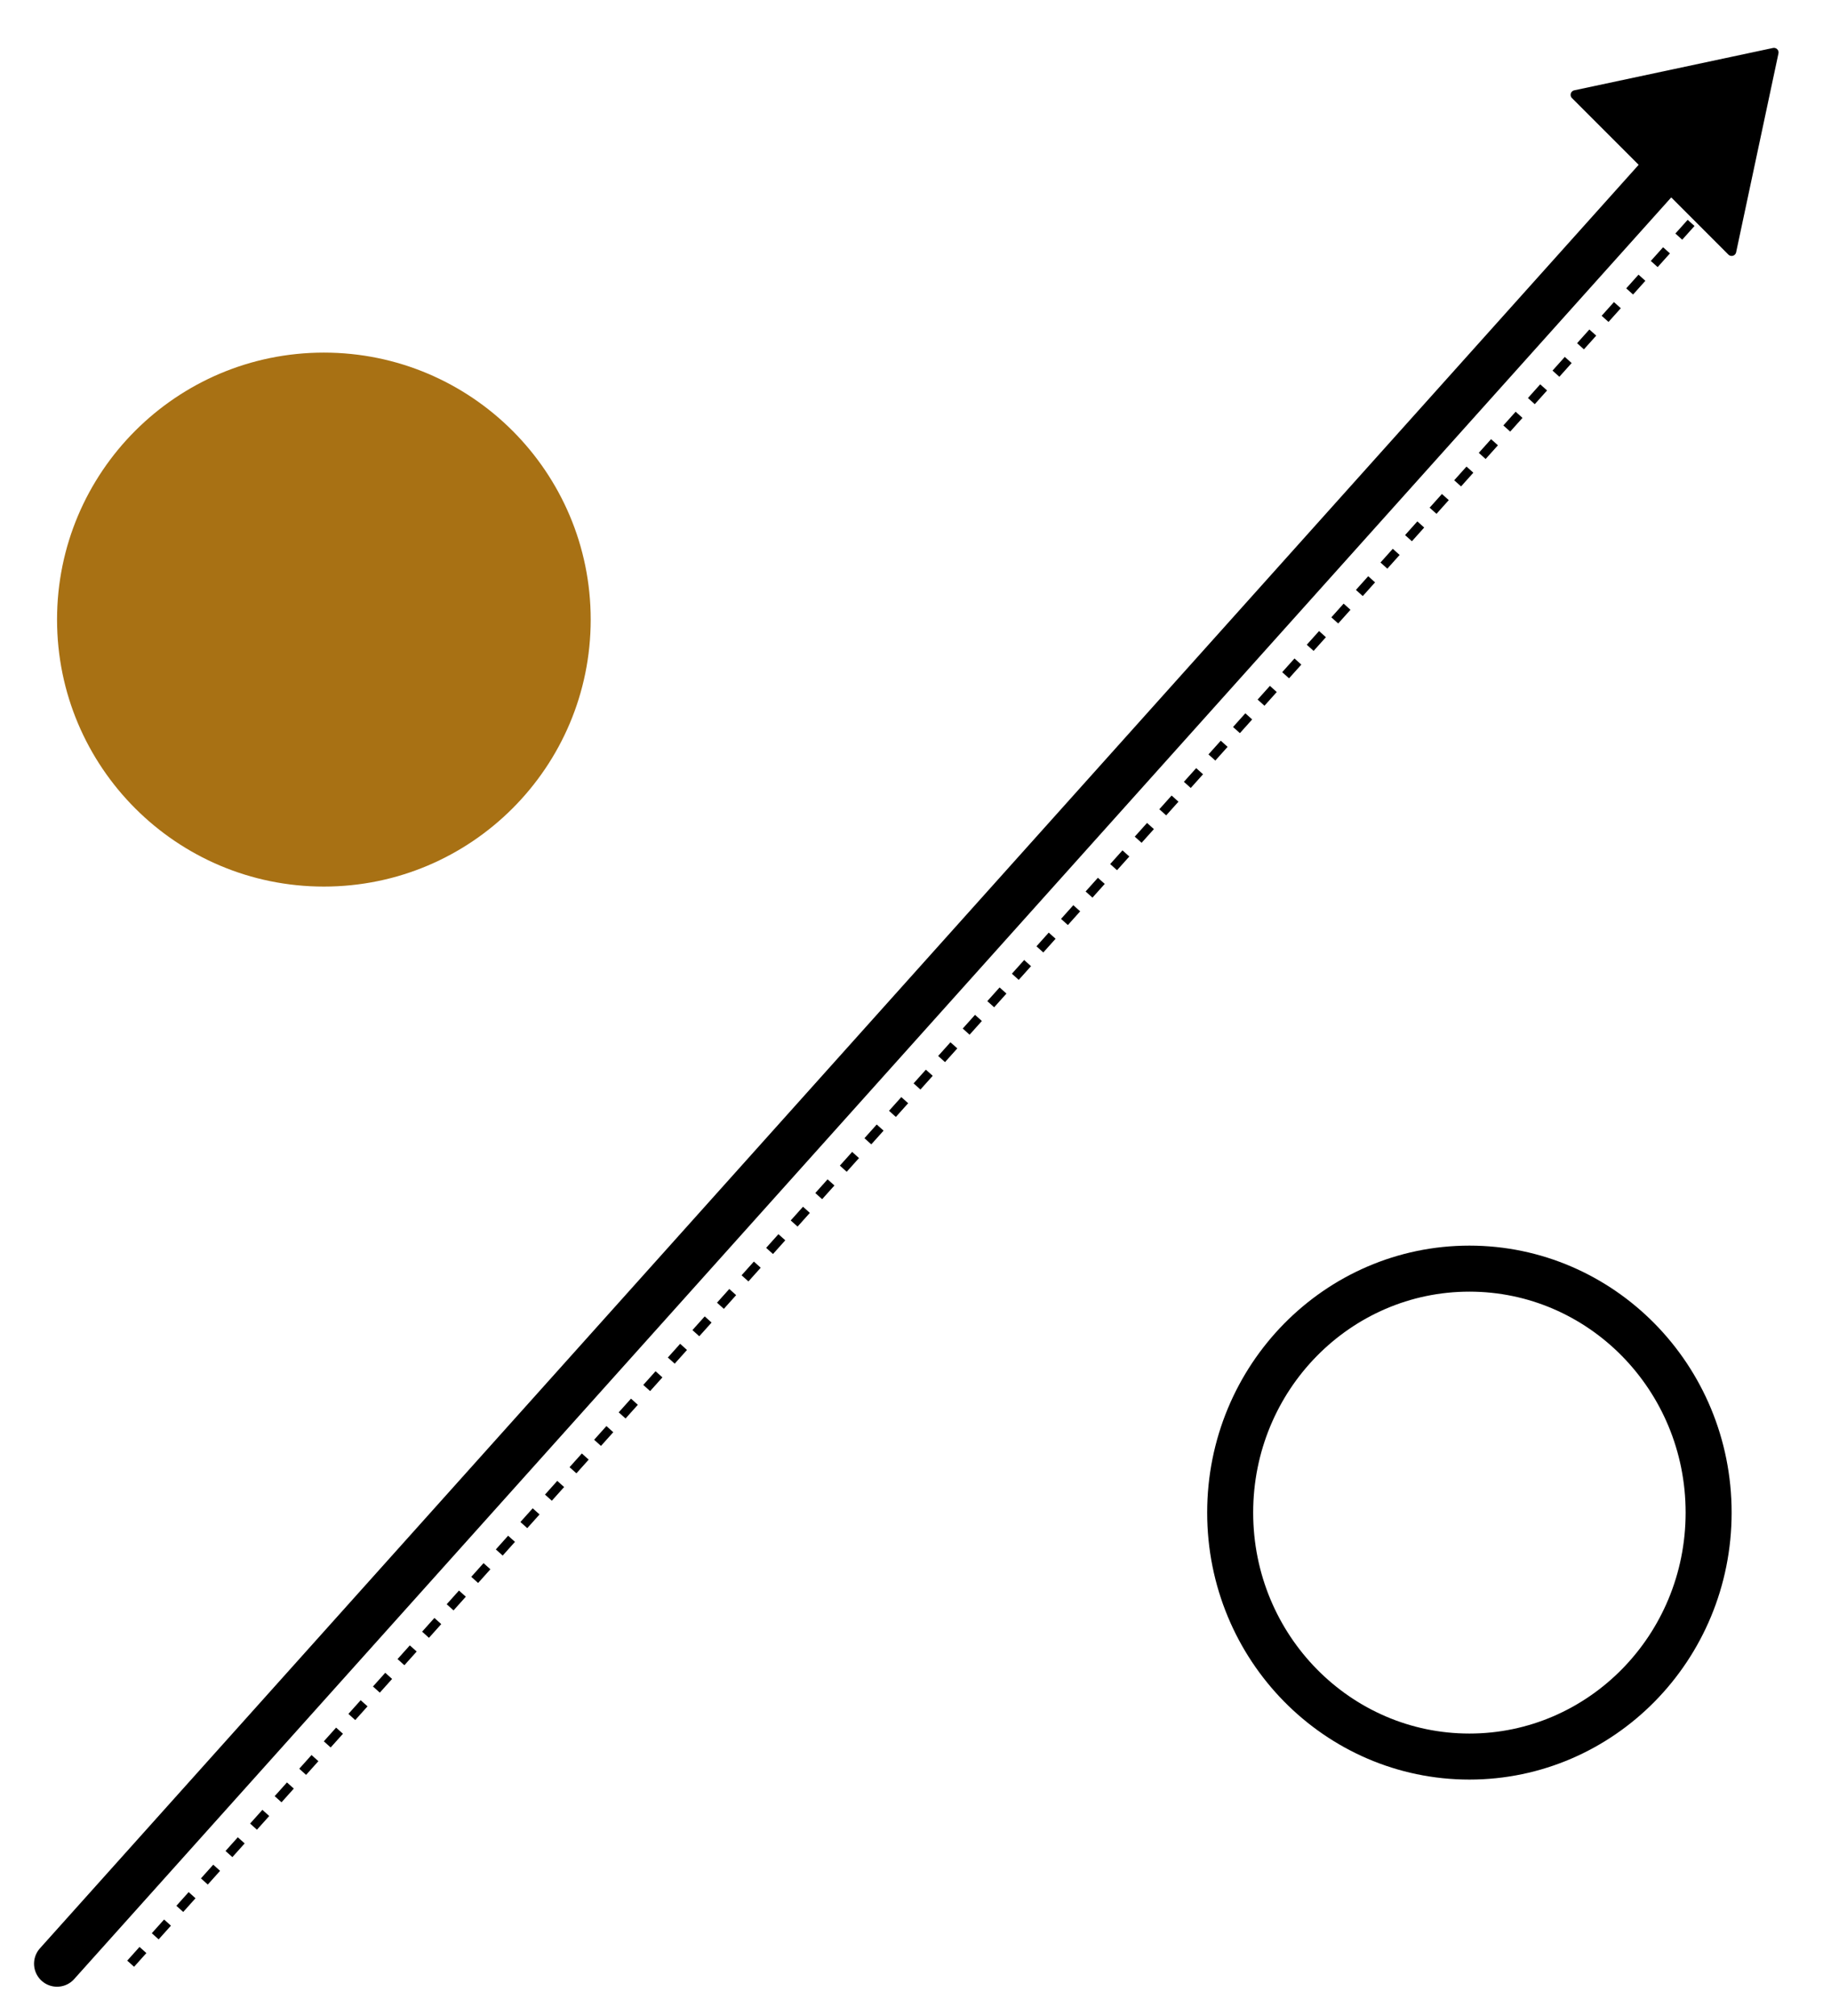 <?xml version="1.0" encoding="utf-8"?>
<!-- Generator: Adobe Illustrator 24.0.2, SVG Export Plug-In . SVG Version: 6.00 Build 0)  -->
<svg version="1.1" id="Capa_1" xmlns="http://www.w3.org/2000/svg" xmlns:xlink="http://www.w3.org/1999/xlink" x="0px" y="0px"
	 viewBox="0 0 199 219" style="enable-background:new 0 0 199 219;" xml:space="preserve">
<style type="text/css">
	.st0{fill:none;stroke:#000000;stroke-width:5;stroke-linecap:round;}
	.st1{fill:none;stroke:#000000;stroke-dasharray:2,2;}
	.st2{fill:#A87114;}
	.st3{fill:none;stroke:#000000;stroke-width:5;}
	.st4{stroke:#000000;stroke-linejoin:round;}
</style>
<g>
	<path class="st0" d="M6.2,213.3l174-194"/>
	<path class="st1" d="M14.2,213.3l174-194"/>
	<circle class="st2" cx="35.2" cy="67.3" r="29"/>
	<path class="st3" d="M185.7,164.3c0,14.7-11.7,26.5-26,26.5s-26-11.8-26-26.5s11.7-26.5,26-26.5S185.7,149.6,185.7,164.3z"/>
	<path class="st4" d="M188.2,27.3l-17-17l21.6-4.6L188.2,27.3z"/>
</g>
</svg>
